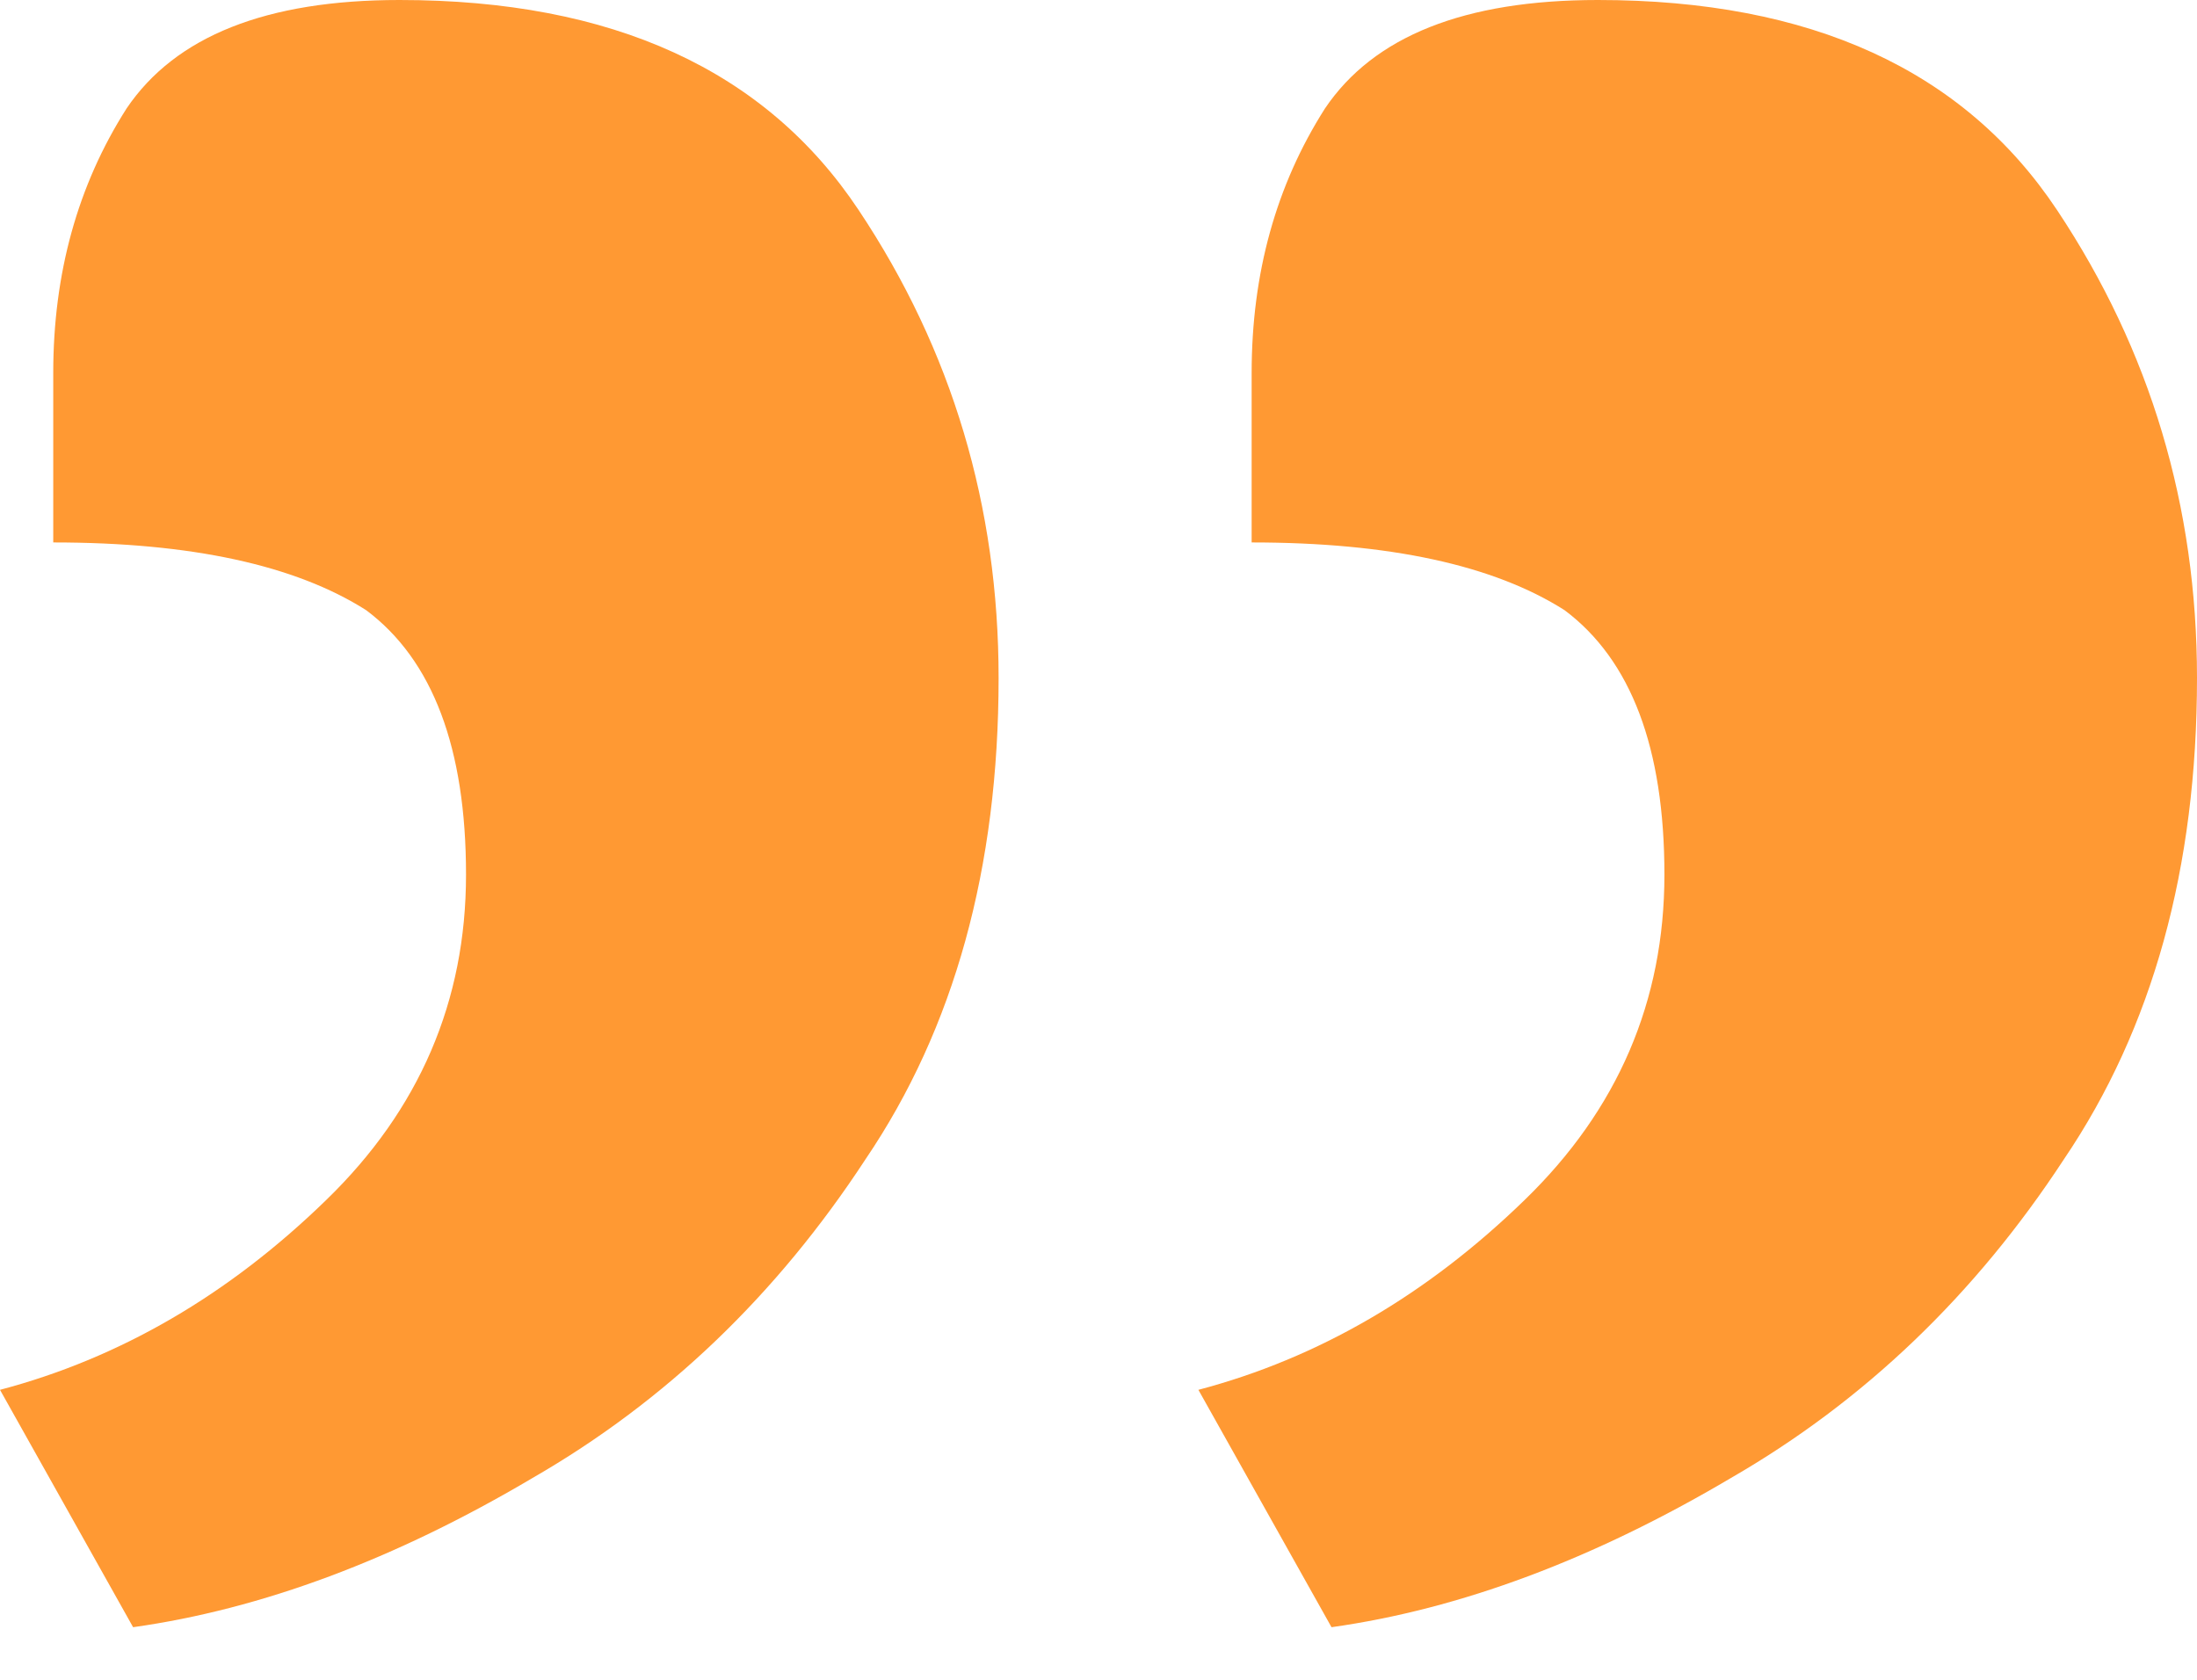 <?xml version="1.0" encoding="UTF-8"?> <svg xmlns="http://www.w3.org/2000/svg" width="17" height="13" viewBox="0 0 17 13" fill="none"><path d="M1.03 12.593L1.60545e-07 10.756C0.927 10.511 1.769 10.022 2.524 9.287C3.245 8.588 3.606 7.748 3.606 6.769C3.606 5.789 3.348 5.107 2.833 4.722C2.284 4.373 1.477 4.198 0.412 4.198L0.412 2.886C0.412 2.116 0.601 1.434 0.979 0.84C1.357 0.28 2.061 0 3.091 0C4.739 0 5.924 0.542 6.645 1.627C7.367 2.711 7.727 3.918 7.727 5.247C7.727 6.716 7.384 7.958 6.697 8.972C6.01 10.022 5.152 10.844 4.121 11.438C3.057 12.068 2.026 12.453 1.03 12.593ZM10.303 12.593L9.273 10.756C10.2 10.511 11.041 10.022 11.797 9.287C12.518 8.588 12.879 7.748 12.879 6.769C12.879 5.789 12.621 5.107 12.106 4.722C11.557 4.373 10.749 4.198 9.685 4.198L9.685 2.886C9.685 2.116 9.874 1.434 10.252 0.84C10.629 0.28 11.333 0 12.364 0C14.012 0 15.197 0.542 15.918 1.627C16.639 2.711 17 3.918 17 5.247C17 6.716 16.657 7.958 15.97 8.972C15.283 10.022 14.424 10.844 13.394 11.438C12.329 12.068 11.299 12.453 10.303 12.593Z" fill="#FF9933"></path></svg> 